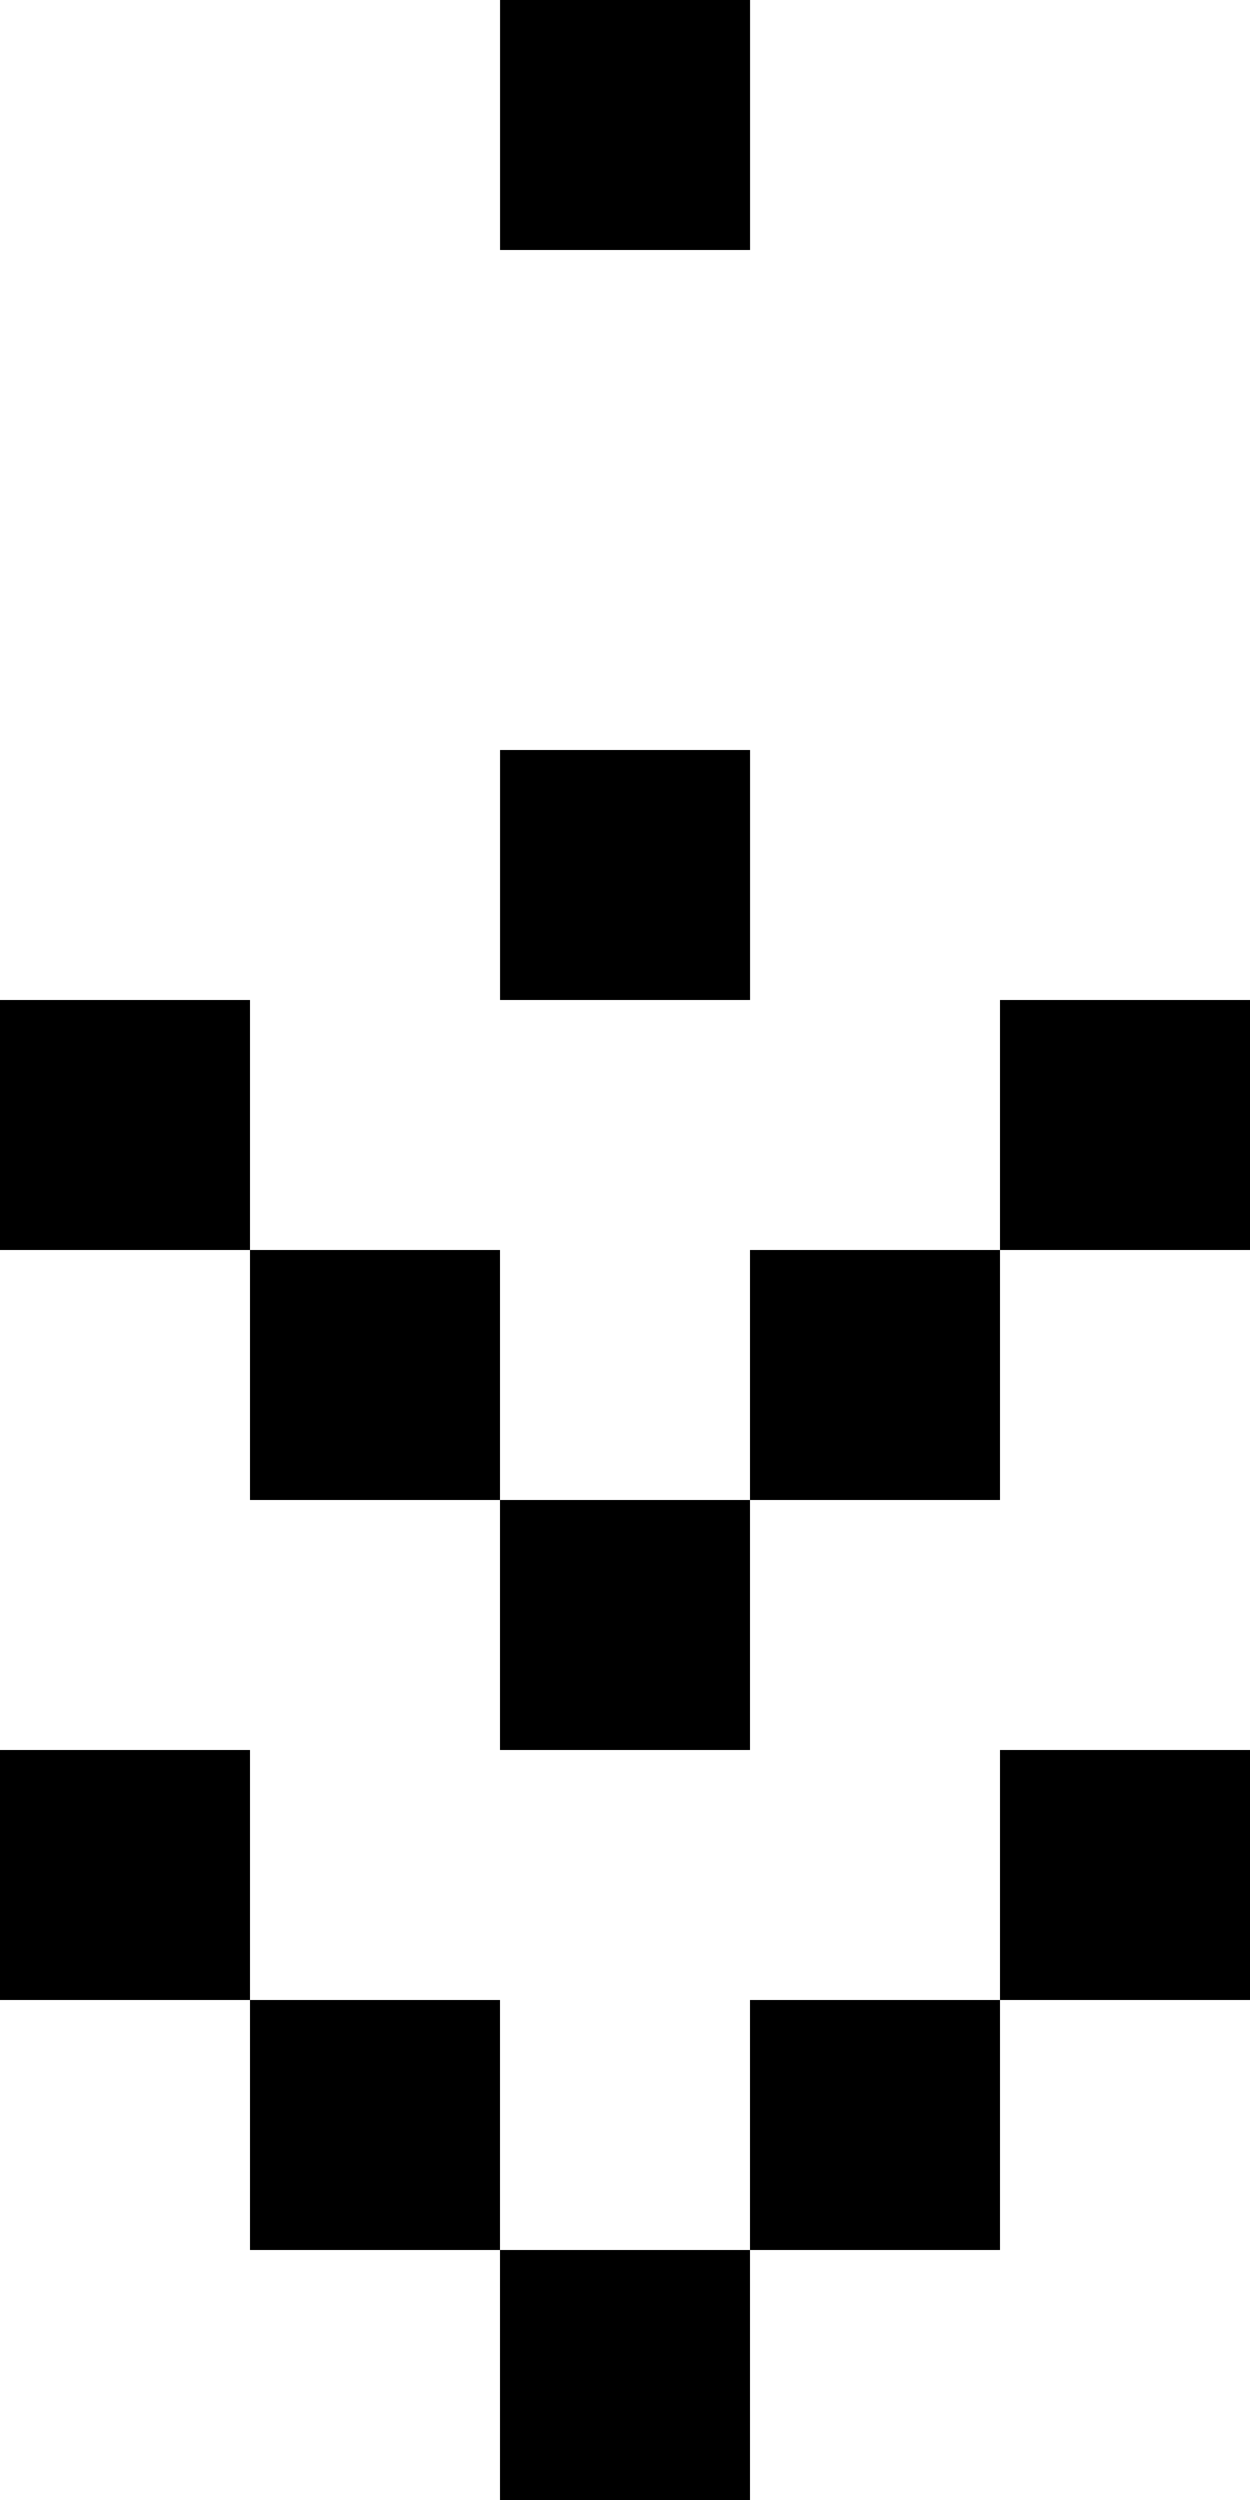 <svg width="22" height="44" viewBox="0 0 22 44" fill="none" xmlns="http://www.w3.org/2000/svg">
<rect width="4.4" height="4.4" transform="matrix(0 1 1 0 8.801 0)" fill="black"/>
<rect width="4.4" height="4.4" transform="matrix(0 1 1 0 8.801 13.2)" fill="black"/>
<path d="M22 22V17.6H17.6V22H22ZM17.6 26.4V22H13.2V26.4H17.6ZM13.2 30.8V26.4H8.8V30.8H13.2ZM8.8 26.4V22H4.4L4.4 26.4H8.8ZM4.4 22V17.6H0L0 22H4.4Z" fill="black"/>
<path d="M22 35.2V30.8H17.6V35.2H22ZM17.6 39.6V35.2H13.2V39.6H17.6ZM13.2 44V39.6H8.8V44H13.2ZM8.8 39.6V35.2H4.4L4.4 39.6H8.8ZM4.4 35.2V30.8H0L0 35.2H4.4Z" fill="black"/>
</svg>
